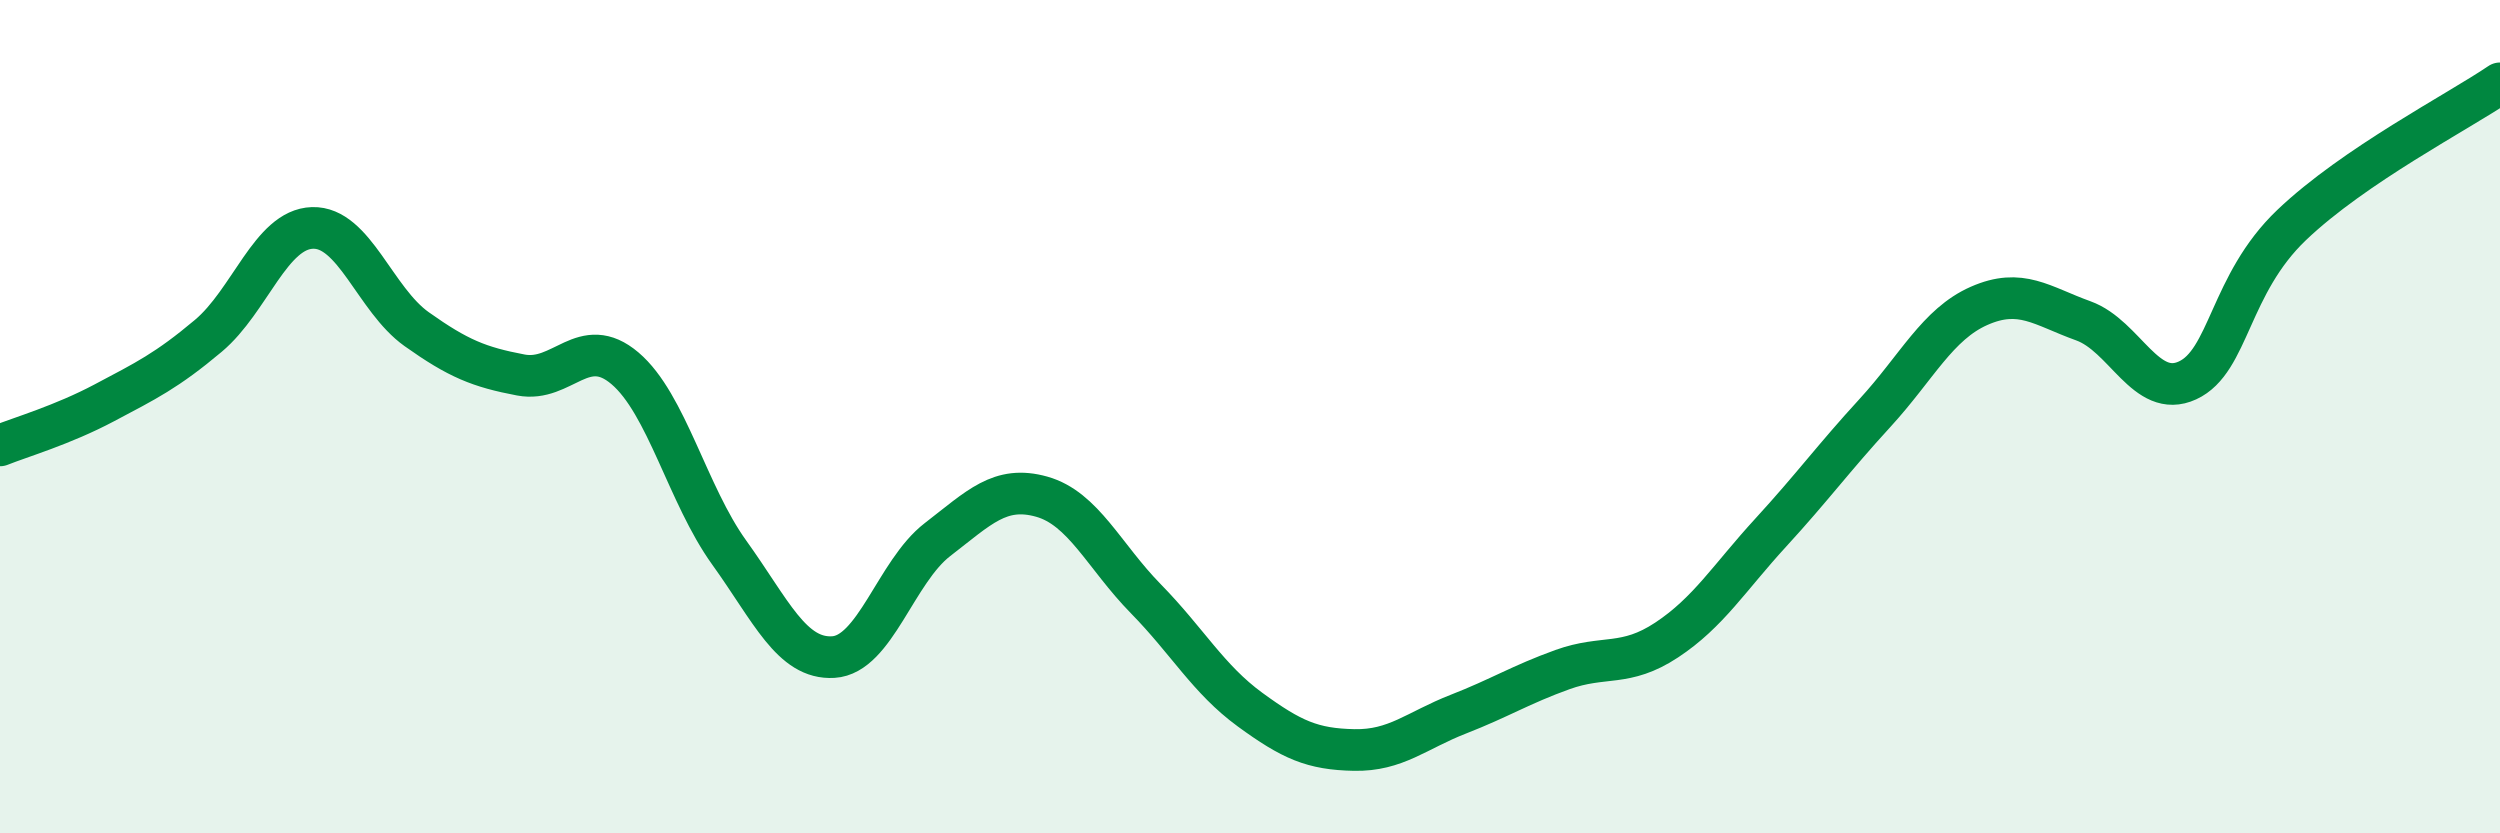 
    <svg width="60" height="20" viewBox="0 0 60 20" xmlns="http://www.w3.org/2000/svg">
      <path
        d="M 0,10.69 C 0.5,10.49 1.5,10.2 2.5,9.67 C 3.5,9.14 4,8.9 5,8.06 C 6,7.22 6.5,5.5 7.5,5.47 C 8.5,5.44 9,7.19 10,7.9 C 11,8.61 11.5,8.81 12.5,9 C 13.5,9.19 14,7.99 15,8.84 C 16,9.69 16.5,11.87 17.5,13.26 C 18.5,14.65 19,15.83 20,15.77 C 21,15.71 21.5,13.72 22.5,12.95 C 23.5,12.18 24,11.64 25,11.92 C 26,12.2 26.5,13.35 27.5,14.37 C 28.5,15.39 29,16.3 30,17.03 C 31,17.76 31.5,17.98 32.5,18 C 33.5,18.02 34,17.53 35,17.14 C 36,16.75 36.5,16.43 37.5,16.07 C 38.5,15.71 39,16.02 40,15.36 C 41,14.7 41.5,13.87 42.5,12.78 C 43.5,11.69 44,11 45,9.91 C 46,8.82 46.5,7.78 47.5,7.34 C 48.5,6.9 49,7.34 50,7.7 C 51,8.06 51.5,9.59 52.5,9.13 C 53.5,8.67 53.5,6.83 55,5.4 C 56.5,3.97 59,2.68 60,2L60 20L0 20Z"
        fill="#008740"
        opacity="0.1"
        stroke-linecap="round"
        stroke-linejoin="round"
      />
      <path
        d="M 0,10.69 C 0.5,10.49 1.5,10.2 2.5,9.67 C 3.5,9.14 4,8.9 5,8.06 C 6,7.22 6.5,5.5 7.5,5.47 C 8.5,5.44 9,7.19 10,7.9 C 11,8.61 11.5,8.81 12.5,9 C 13.5,9.19 14,7.99 15,8.84 C 16,9.69 16.5,11.87 17.5,13.26 C 18.5,14.65 19,15.83 20,15.77 C 21,15.71 21.5,13.72 22.5,12.95 C 23.5,12.18 24,11.64 25,11.92 C 26,12.2 26.5,13.35 27.5,14.37 C 28.5,15.39 29,16.3 30,17.03 C 31,17.76 31.5,17.98 32.5,18 C 33.5,18.02 34,17.53 35,17.14 C 36,16.75 36.5,16.43 37.5,16.07 C 38.5,15.71 39,16.02 40,15.36 C 41,14.7 41.5,13.87 42.5,12.78 C 43.5,11.69 44,11 45,9.91 C 46,8.82 46.5,7.78 47.5,7.34 C 48.5,6.9 49,7.34 50,7.7 C 51,8.06 51.5,9.59 52.5,9.13 C 53.5,8.67 53.5,6.83 55,5.4 C 56.5,3.97 59,2.68 60,2"
        stroke="#008740"
        stroke-width="1"
        fill="none"
        stroke-linecap="round"
        stroke-linejoin="round"
      />
    </svg>
  